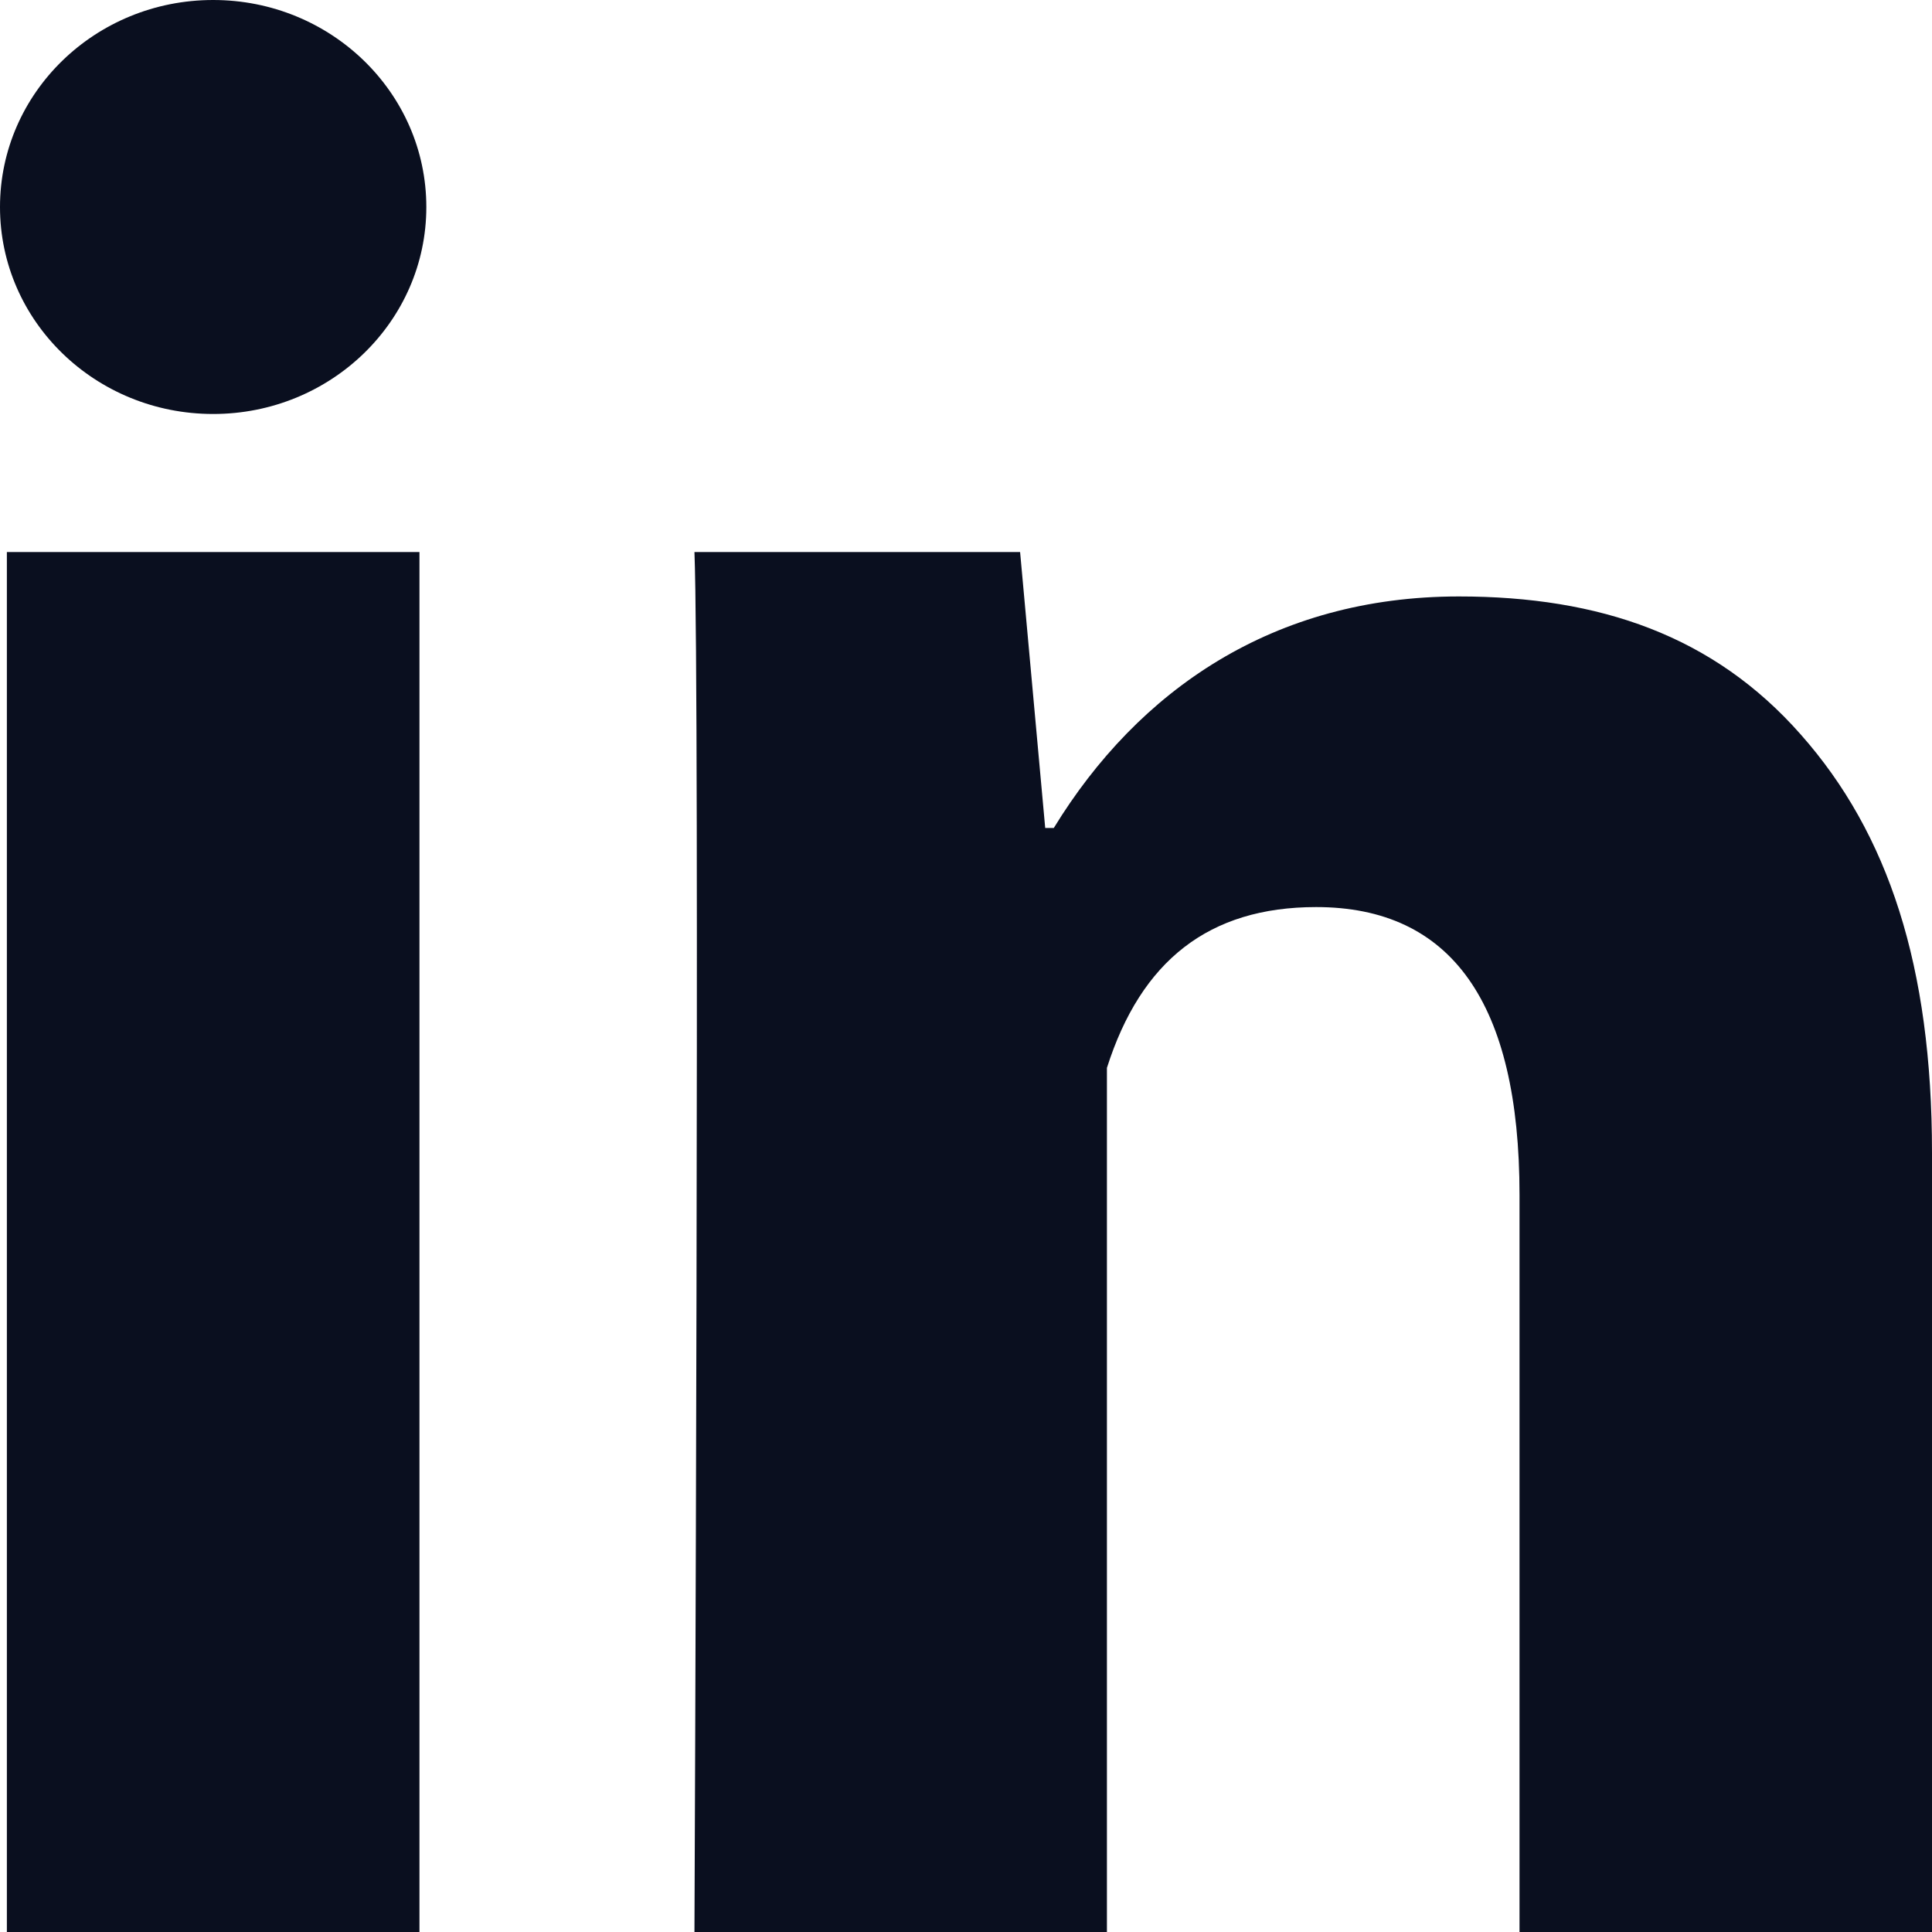 <svg width="18" height="18" viewBox="0 0 18 18" fill="none" xmlns="http://www.w3.org/2000/svg">
<g clip-path="url(#clip0_32_100)">
<path d="M3.908 18H0.064V5.143H3.908V18ZM18 18H14.157V11.132C14.157 9.342 13.521 8.451 12.262 8.451C11.264 8.451 10.631 8.95 10.313 9.949C10.313 11.572 10.313 18 10.313 18H6.47C6.47 18 6.521 6.429 6.47 5.143H9.504L9.738 7.714H9.818C10.605 6.429 11.865 5.557 13.592 5.557C14.905 5.557 15.967 5.923 16.778 6.844C17.594 7.766 18 9.003 18 10.74V18Z" fill="#0A0F1F"/>
<path d="M1.986 3.857C3.082 3.857 3.972 2.994 3.972 1.929C3.972 0.863 3.082 0 1.986 0C0.889 0 0 0.863 0 1.929C0 2.994 0.889 3.857 1.986 3.857Z" fill="#0A0F1F"/>
</g>
<defs>
<clipPath id="clip0_32_100">
<rect width="18" height="18" fill="white"/>
</clipPath>
</defs>
</svg>
